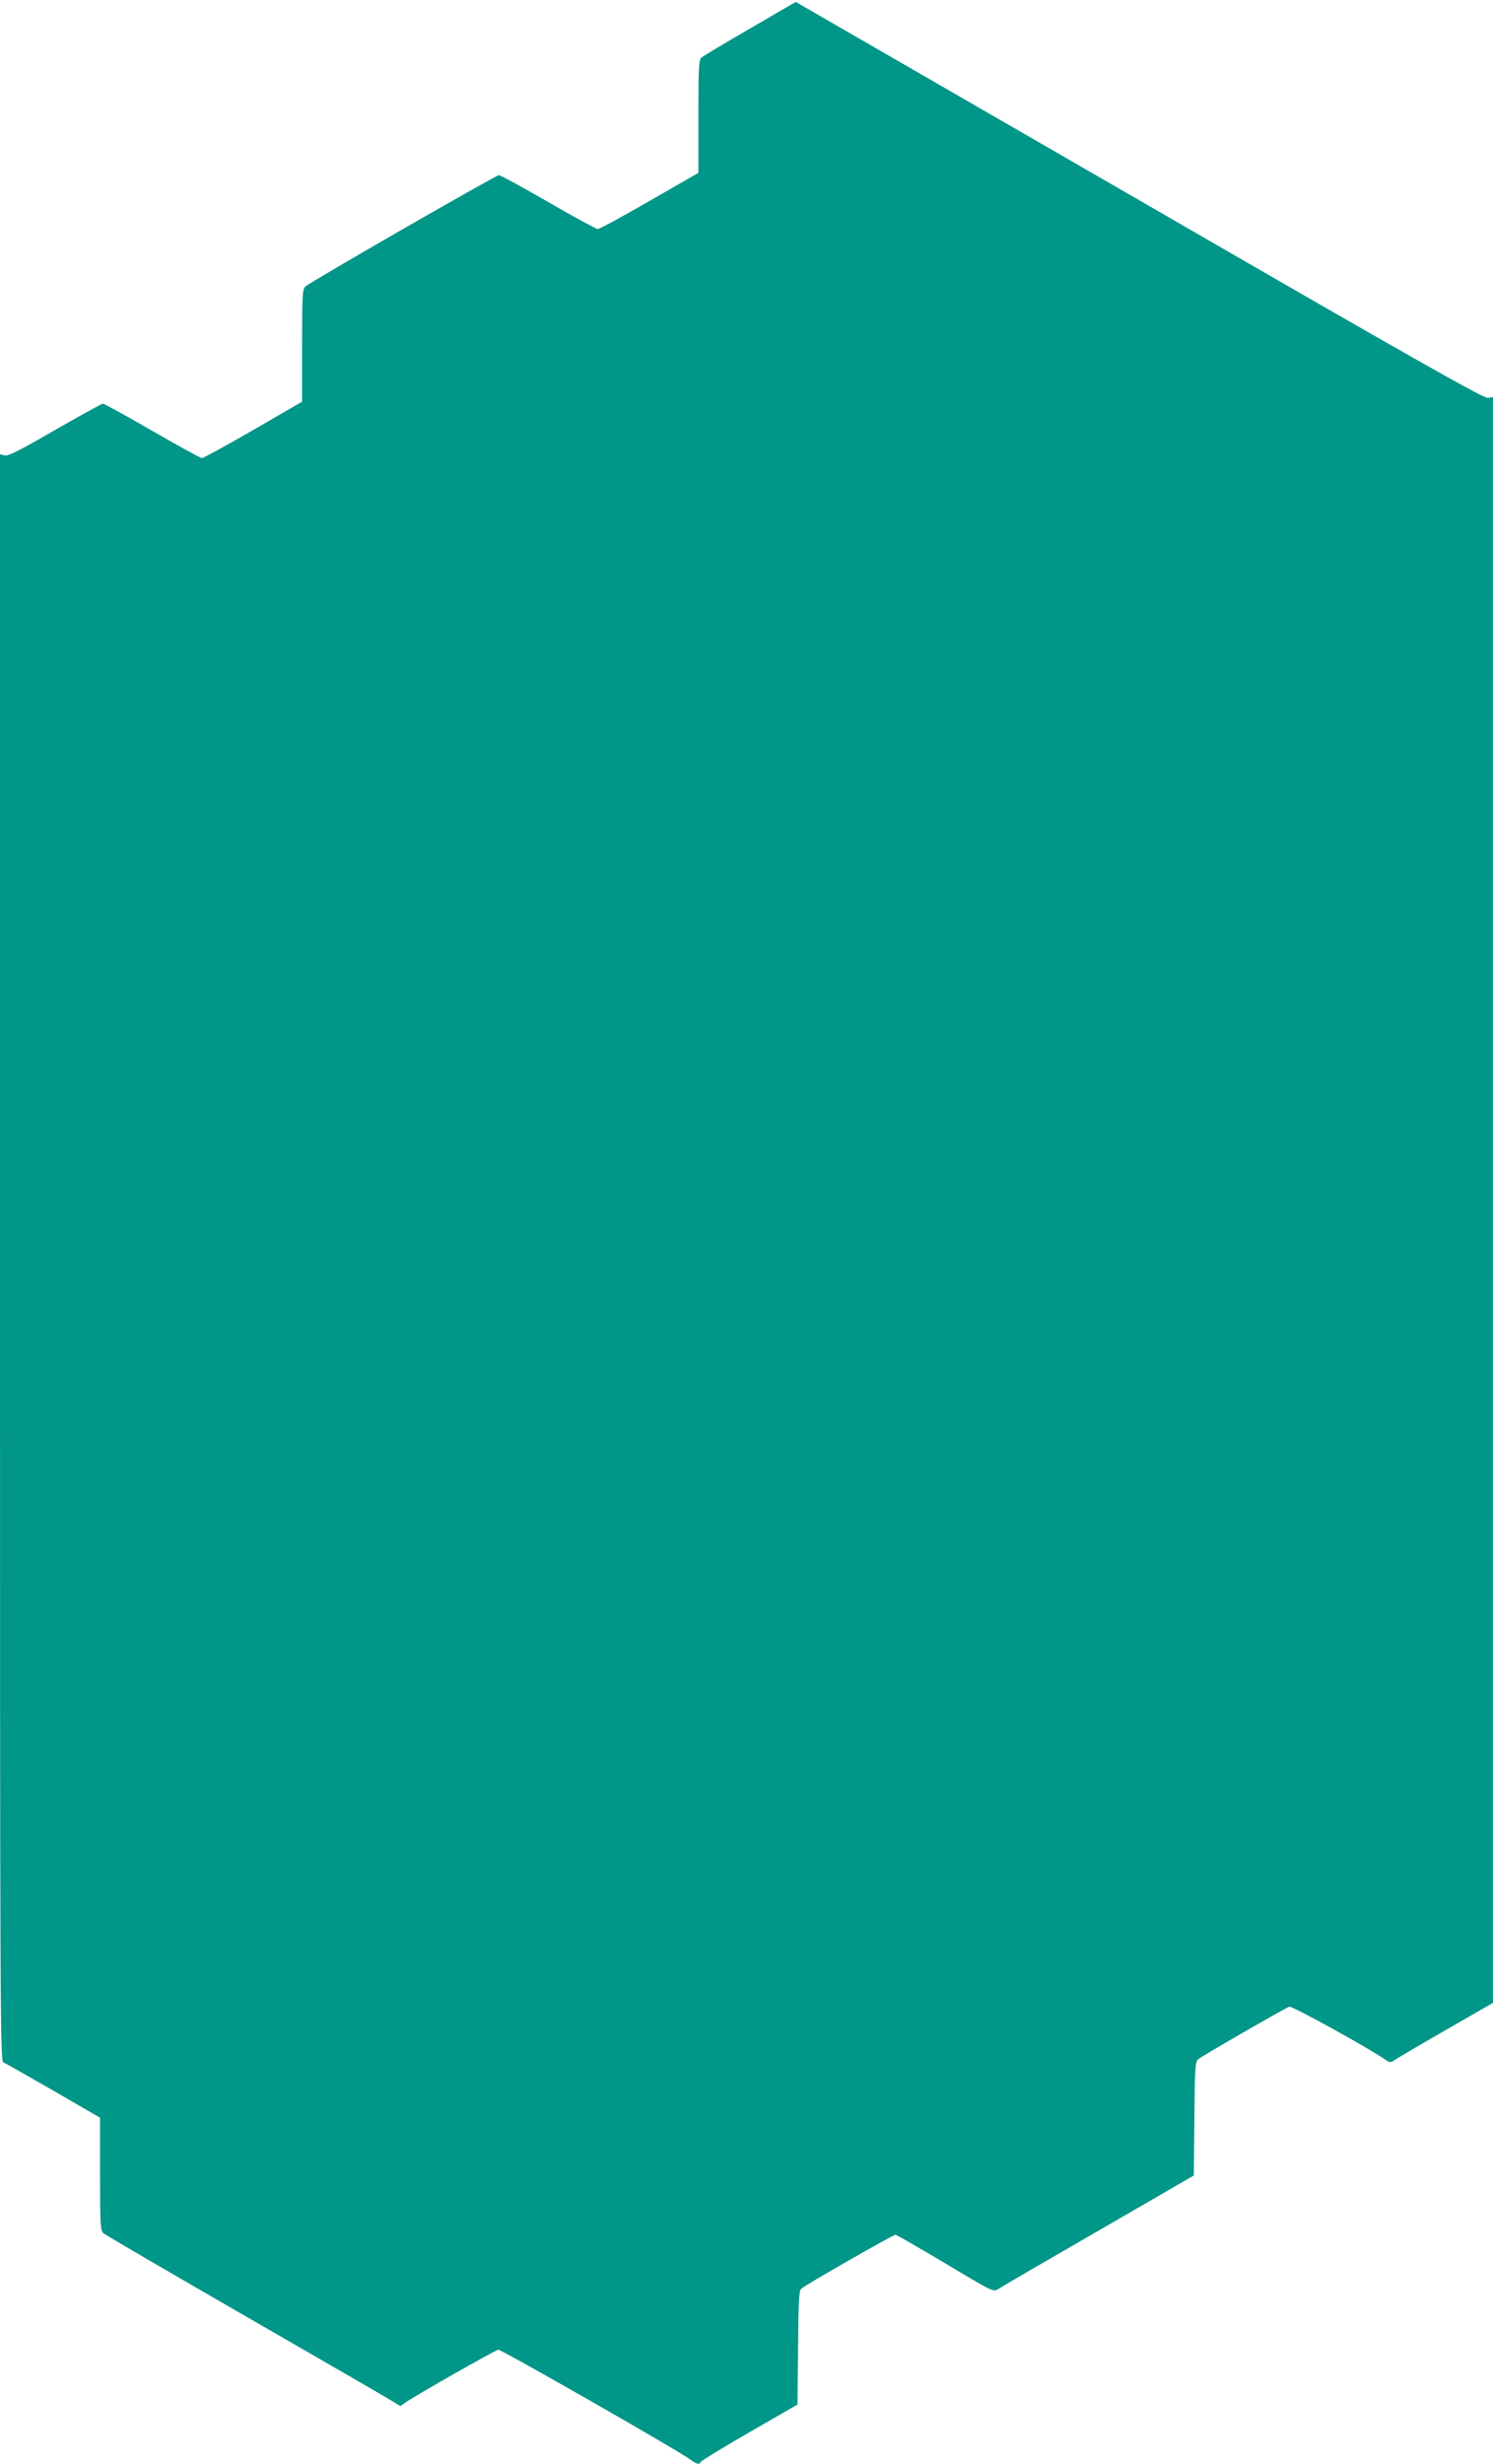 <?xml version="1.0" standalone="no"?>
<!DOCTYPE svg PUBLIC "-//W3C//DTD SVG 20010904//EN"
 "http://www.w3.org/TR/2001/REC-SVG-20010904/DTD/svg10.dtd">
<svg version="1.0" xmlns="http://www.w3.org/2000/svg"
 width="776pt" height="1280pt" viewBox="0 0 776 1280"
 preserveAspectRatio="xMidYMid meet">
<g transform="translate(0,1280) scale(0.1,-0.1)"
fill="#009688" stroke="none">
<path d="M3899 12652 c-130 -75 -244 -143 -253 -151 -14 -12 -16 -48 -16 -306
l0 -293 -254 -146 c-139 -80 -260 -146 -269 -146 -8 0 -124 63 -257 140 -133
77 -249 140 -257 140 -15 0 -976 -552 -1005 -578 -16 -14 -18 -42 -18 -307 l0
-292 -254 -147 c-139 -80 -259 -146 -266 -146 -8 0 -124 64 -259 142 -135 78
-251 141 -256 141 -6 0 -118 -62 -249 -137 -185 -107 -243 -136 -262 -132
l-24 6 0 -4174 c0 -3892 1 -4174 17 -4180 9 -4 126 -70 260 -147 l243 -141 0
-293 c0 -266 2 -293 18 -307 9 -9 328 -194 707 -413 380 -219 723 -417 763
-441 l73 -44 27 19 c53 37 467 272 482 274 16 1 937 -525 997 -570 34 -25 49
-29 55 -13 2 5 116 75 253 154 l250 144 3 295 c2 247 5 297 17 307 27 23 477
280 489 280 6 0 123 -68 260 -149 247 -148 249 -149 275 -133 13 10 248 146
520 303 l496 287 3 294 c2 266 4 297 20 310 18 16 447 263 473 273 14 5 413
-215 499 -275 21 -15 28 -16 43 -6 9 7 129 78 267 157 l250 144 0 4171 0 4171
-27 -4 c-22 -3 -399 210 -1812 1027 -981 566 -1785 1030 -1785 1030 -1 0 -107
-62 -237 -138z"/>
</g>
</svg>

